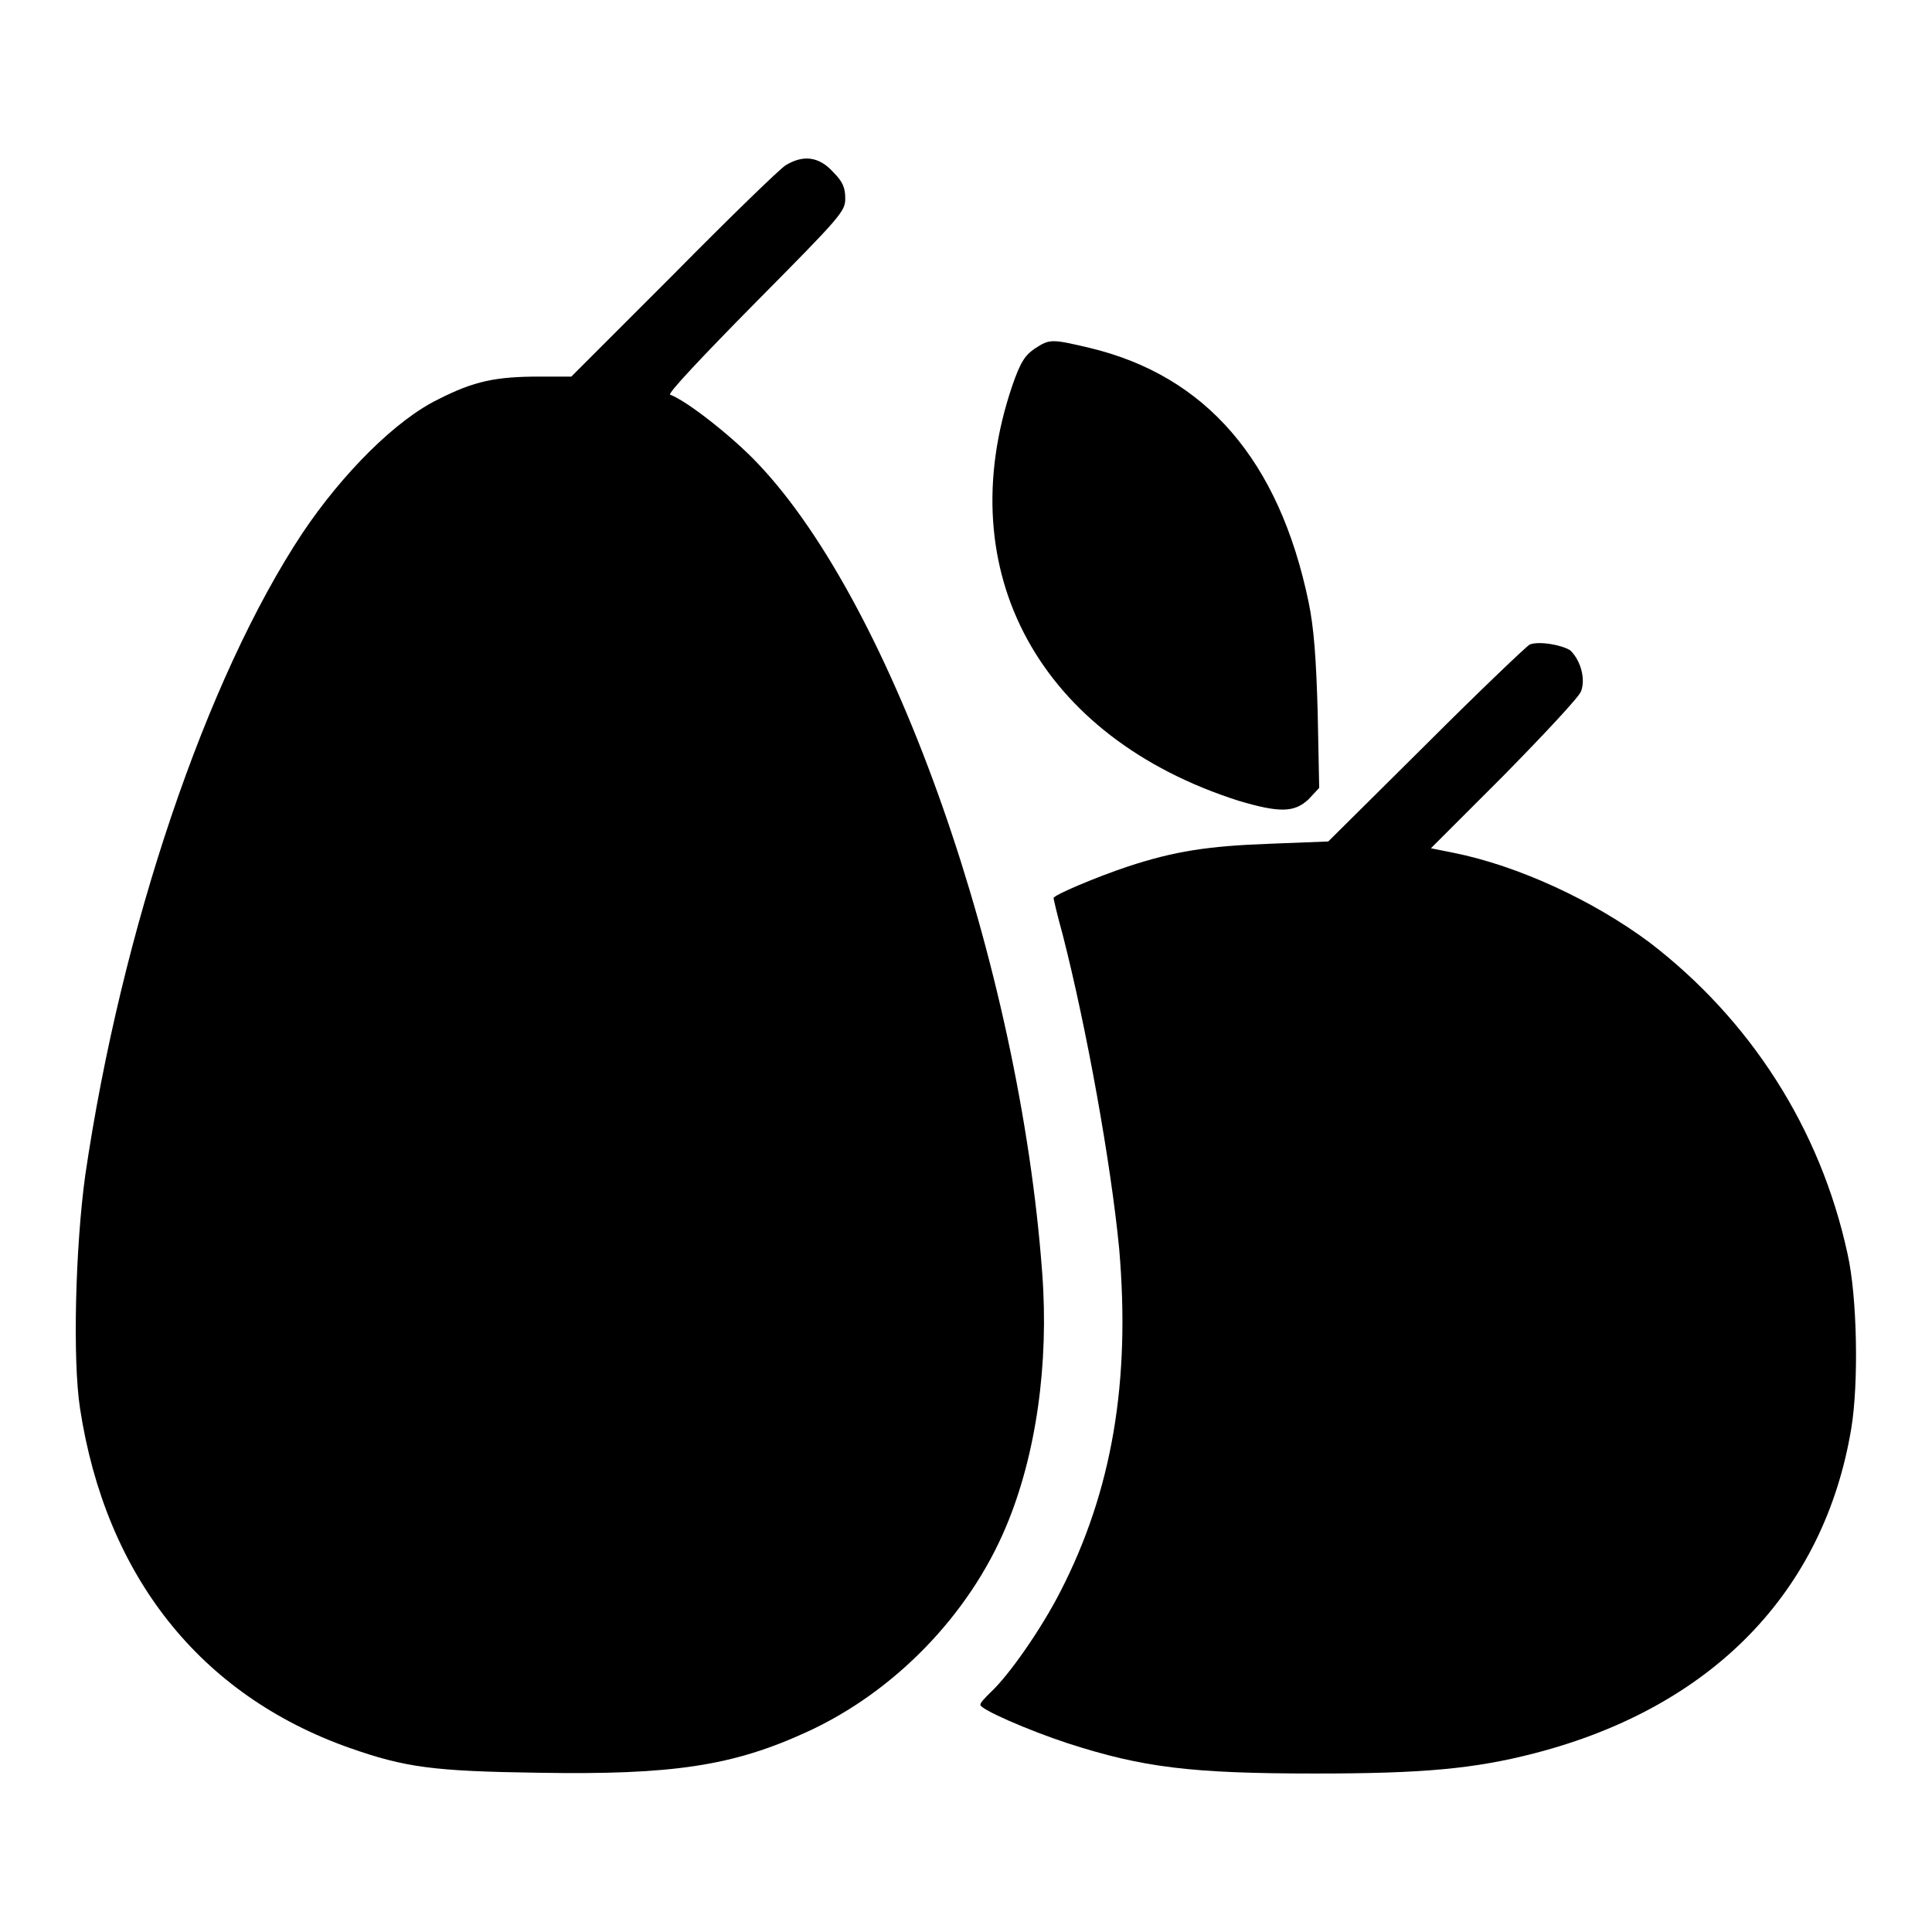 <?xml version="1.0" encoding="utf-8"?>
<!-- Svg Vector Icons : http://www.onlinewebfonts.com/icon -->
<!DOCTYPE svg PUBLIC "-//W3C//DTD SVG 1.1//EN" "http://www.w3.org/Graphics/SVG/1.1/DTD/svg11.dtd">
<svg version="1.1" xmlns="http://www.w3.org/2000/svg" xmlns:xlink="http://www.w3.org/1999/xlink" x="0px" y="0px" viewBox="0 0 256 256" enable-background="new 0 0 256 256" xml:space="preserve">
<g><g><g><path fill="#000000" d="M104.1,21.9c-0.8,0.5-7.5,7-14.9,14.5L75.7,49.9h-4.2c-5.8,0-8.7,0.6-13.4,3c-5.6,2.7-12.7,9.8-18,17.7c-12.8,19.3-24,52.5-28.8,85.1c-1.3,9.4-1.7,24.4-0.7,30.9c3.4,22.2,15.9,38,35.7,45c7.4,2.6,11.1,3.1,25.1,3.3c17.7,0.3,25.7-0.9,35.5-5.4c11.6-5.3,21.5-15.5,26.4-27.2c4-9.5,5.7-21.6,4.8-33.6c-3-40.8-19.7-88.4-37.7-107.3c-3.3-3.5-9.4-8.3-11.6-9.1c-0.4-0.1,4-4.8,11.3-12.2c11.4-11.5,11.9-12.1,11.9-13.8c0-1.4-0.3-2.2-1.6-3.5C108.5,20.7,106.4,20.5,104.1,21.9z"/><path fill="#000000" d="M137.1,46.2c-1.3,0.9-1.9,1.8-3,5c-8.3,24.6,3.7,46.5,30,54.9c5.4,1.6,7.4,1.6,9.3-0.2l1.4-1.5l-0.2-10c-0.2-7.2-0.5-11.2-1.2-14.6c-3.9-18.8-13.6-30-29-33.7C139.3,44.9,139.1,44.9,137.1,46.2z"/><path fill="#000000" d="M202.7,85.4c-0.4,0.2-6.6,6.1-13.7,13.2l-13,12.9l-7.7,0.3c-8.3,0.3-12.7,1-18.8,3c-4.2,1.4-9.9,3.8-9.9,4.2c0,0.1,0.5,2.3,1.2,4.8c3.2,12.5,6.4,30.3,7.5,41.7c1.5,17.5-0.9,32-7.8,45.4c-2.5,4.9-6.8,11.1-9.3,13.4c-0.7,0.7-1.3,1.3-1.3,1.6c0,0.6,6.4,3.4,11.6,5.1c9.9,3.2,16.3,4,32.8,4c14.2,0,21-0.6,29.1-2.7c23.5-6.1,38.3-21.4,41.9-43c1-6,0.8-17.5-0.5-23.2c-3.6-16.6-12.9-31-26.2-41.2c-7.5-5.6-17.5-10.2-26-11.9l-3-0.6l9.7-9.7c5.3-5.4,9.9-10.3,10.2-11.1c0.6-1.6,0-4-1.4-5.4C207.1,85.5,204,84.9,202.7,85.4z"/></g></g></g>
</svg>